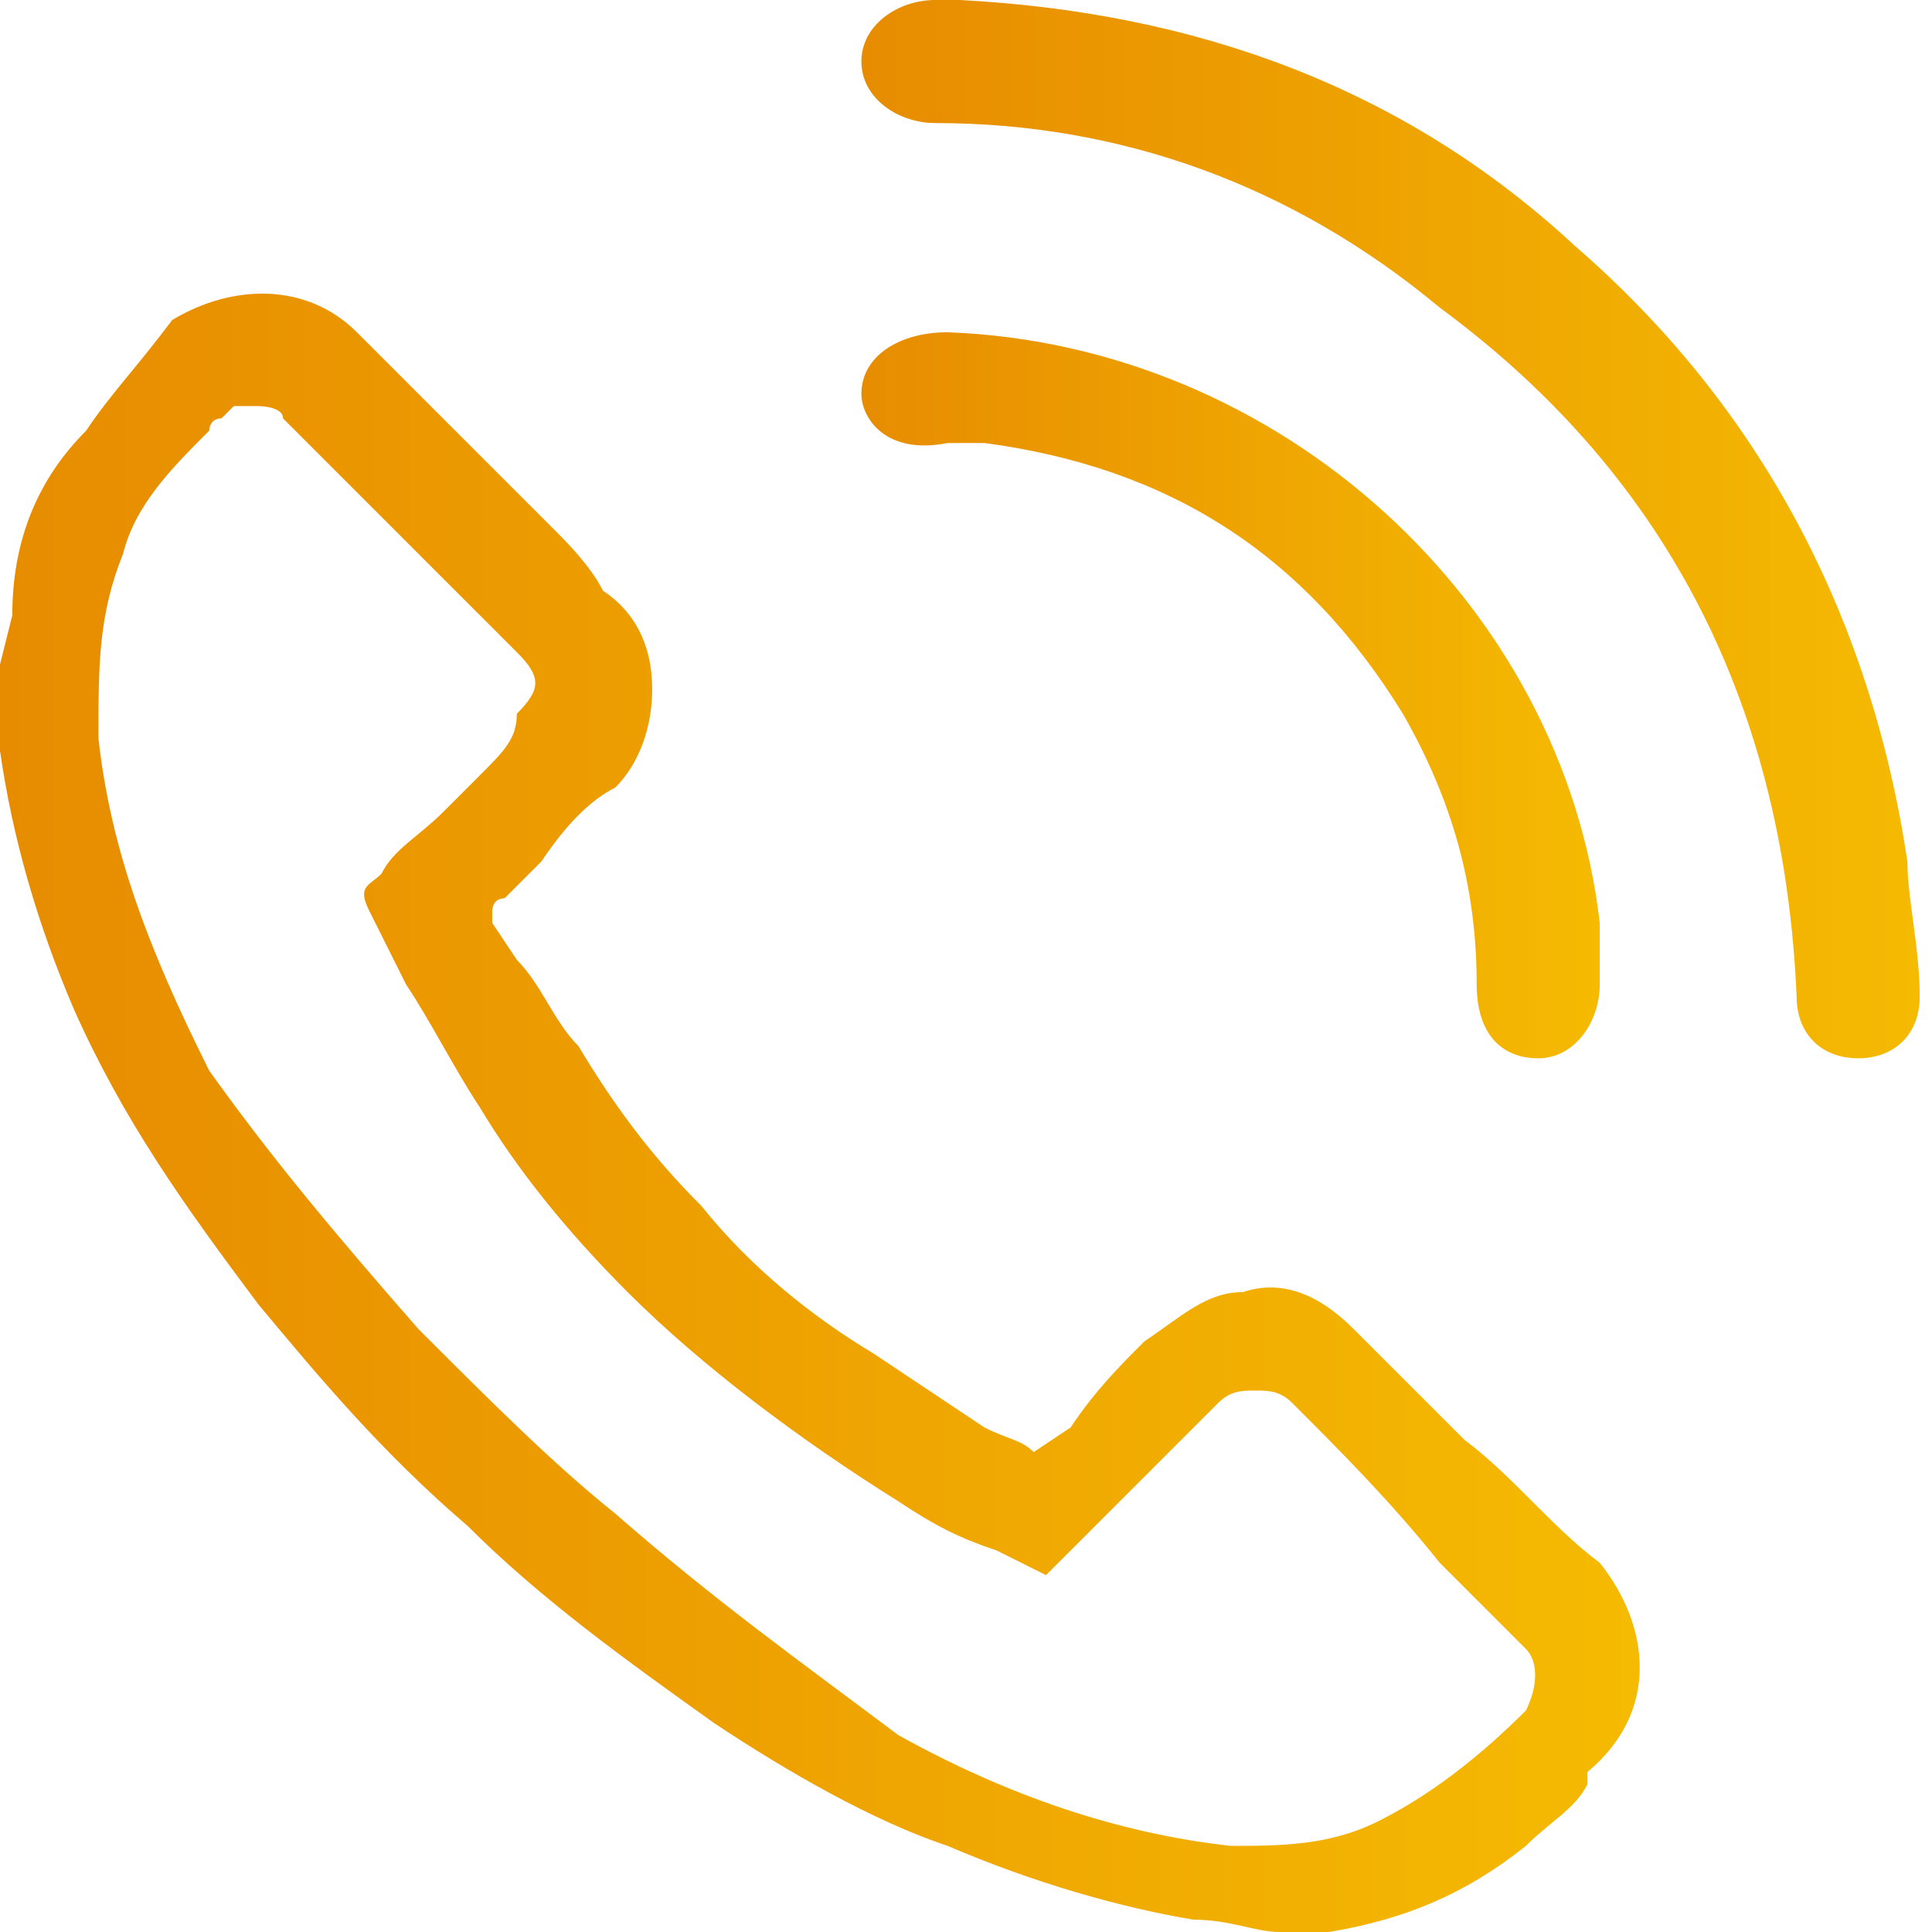 <?xml version="1.0" encoding="utf-8"?>
<!-- Generator: Adobe Illustrator 25.2.0, SVG Export Plug-In . SVG Version: 6.00 Build 0)  -->
<svg version="1.1" id="Layer_1" xmlns="http://www.w3.org/2000/svg" xmlns:xlink="http://www.w3.org/1999/xlink" x="0px" y="0px"
	 width="15.7px" height="15.7px" viewBox="0 0 15.7 15.7" style="enable-background:new 0 0 15.7 15.7;" xml:space="preserve">
<style type="text/css">
	.st0{fill:url(#XMLID_2_);}
	.st1{fill:url(#XMLID_3_);}
	.st2{fill:url(#XMLID_4_);}
</style>
<g id="XMLID_162_">
	<g>
		<linearGradient id="XMLID_2_" gradientUnits="userSpaceOnUse" x1="0" y1="9.043" x2="13.325" y2="9.043">
			<stop  offset="0" style="stop-color:#E78C01"/>
			<stop  offset="1" style="stop-color:#F5BA02"/>
		</linearGradient>
		<path id="XMLID_33_" class="st0" d="M13,12.7c-0.4-0.3-0.7-0.7-1.1-1c-0.3-0.3-0.6-0.6-0.9-0.9c-0.3-0.3-0.6-0.4-0.9-0.3
			c-0.3,0-0.5,0.2-0.8,0.4c-0.2,0.2-0.4,0.4-0.6,0.7l-0.3,0.2c-0.1-0.1-0.2-0.1-0.4-0.2c-0.3-0.2-0.6-0.4-0.9-0.6
			c-0.5-0.3-1-0.7-1.4-1.2C5.3,9.4,5,9,4.7,8.5C4.5,8.3,4.4,8,4.2,7.8L4,7.5c0-0.1,0-0.1,0-0.1s0-0.1,0.1-0.1L4.4,7
			C4.6,6.7,4.8,6.5,5,6.4c0.2-0.2,0.3-0.5,0.3-0.8S5.2,5,4.9,4.8C4.8,4.6,4.6,4.4,4.5,4.3C4.4,4.2,4.4,4.2,4.3,4.1L3.9,3.7
			c-0.3-0.3-0.7-0.7-1-1c-0.4-0.4-1-0.4-1.5-0.1C1.1,3,0.9,3.2,0.7,3.5C0.3,3.9,0.1,4.4,0.1,5L0,5.4v0.7l0,0
			c0.1,0.7,0.3,1.4,0.6,2.1C1,9.1,1.5,9.8,2.1,10.6c0.5,0.6,1,1.2,1.7,1.8c0.6,0.6,1.3,1.1,2,1.6c0.6,0.4,1.3,0.8,1.9,1
			c0.7,0.3,1.4,0.5,2,0.6c0.3,0,0.5,0.1,0.7,0.1c0.1,0,0.3,0,0.4,0c0.6-0.1,1.1-0.3,1.6-0.7c0.2-0.2,0.4-0.3,0.5-0.5v-0.1
			C13.5,13.9,13.4,13.2,13,12.7z M3,7.4C3.1,7.6,3.2,7.8,3.3,8c0.2,0.3,0.4,0.7,0.6,1c0.3,0.5,0.7,1,1.2,1.5
			c0.6,0.6,1.4,1.2,2.2,1.7c0.3,0.2,0.5,0.3,0.8,0.4l0.4,0.2l0.9-0.9c0.2-0.2,0.3-0.3,0.5-0.5c0.1-0.1,0.2-0.1,0.3-0.1l0,0
			c0.1,0,0.2,0,0.3,0.1c0.4,0.4,0.8,0.8,1.2,1.3l0.7,0.7c0.1,0.1,0.1,0.3,0,0.5c-0.4,0.4-0.8,0.7-1.2,0.9S10.4,15,10,15
			c-0.9-0.1-1.8-0.4-2.7-0.9C6.5,13.5,5.8,13,5,12.3c-0.5-0.4-1-0.9-1.6-1.5C2.7,10,2.2,9.4,1.7,8.7C1.2,7.7,0.9,6.9,0.8,6
			c0-0.6,0-1,0.2-1.5c0.1-0.4,0.4-0.7,0.7-1c0,0,0-0.1,0.1-0.1l0.1-0.1c0.1,0,0.2,0,0.2,0s0.2,0,0.2,0.1c0.4,0.4,0.8,0.8,1.2,1.2
			l0.7,0.7c0.2,0.2,0.2,0.3,0,0.5c0,0.2-0.1,0.3-0.3,0.5L3.6,6.6C3.4,6.8,3.2,6.9,3.1,7.1C3,7.2,2.9,7.2,3,7.4z"/>
		<g id="XMLID_30_">
			<linearGradient id="XMLID_3_" gradientUnits="userSpaceOnUse" x1="7" y1="4.3" x2="15.6" y2="4.3">
				<stop  offset="0" style="stop-color:#E78C01"/>
				<stop  offset="1" style="stop-color:#F5BA02"/>
			</linearGradient>
			<path id="XMLID_32_" class="st1" d="M7.8,0c1.9,0.1,3.6,0.7,5,2c1.5,1.3,2.4,3,2.7,5c0,0.3,0.1,0.7,0.1,1.1
				c0,0.3-0.2,0.5-0.5,0.5s-0.5-0.2-0.5-0.5c-0.1-2.3-1-4.2-2.9-5.6C10.5,1.5,9.1,1,7.6,1C7.3,1,7,0.8,7,0.5S7.3,0,7.6,0
				C7.7,0,7.8,0,7.8,0z"/>
			<linearGradient id="XMLID_4_" gradientUnits="userSpaceOnUse" x1="7" y1="5.65" x2="13" y2="5.65">
				<stop  offset="0" style="stop-color:#E78C01"/>
				<stop  offset="1" style="stop-color:#F5BA02"/>
			</linearGradient>
			<path id="XMLID_31_" class="st2" d="M7.7,2.7c2.7,0.1,5,2.2,5.3,4.8c0,0.2,0,0.3,0,0.5c0,0.3-0.2,0.6-0.5,0.6S12,8.4,12,8
				c0-0.8-0.2-1.5-0.6-2.2c-0.8-1.3-1.9-2-3.4-2.2c-0.1,0-0.2,0-0.3,0C7.2,3.7,7,3.4,7,3.2C7,2.9,7.3,2.7,7.7,2.7
				C7.6,2.7,7.7,2.7,7.7,2.7z"/>
		</g>
	</g>
</g>
</svg>
